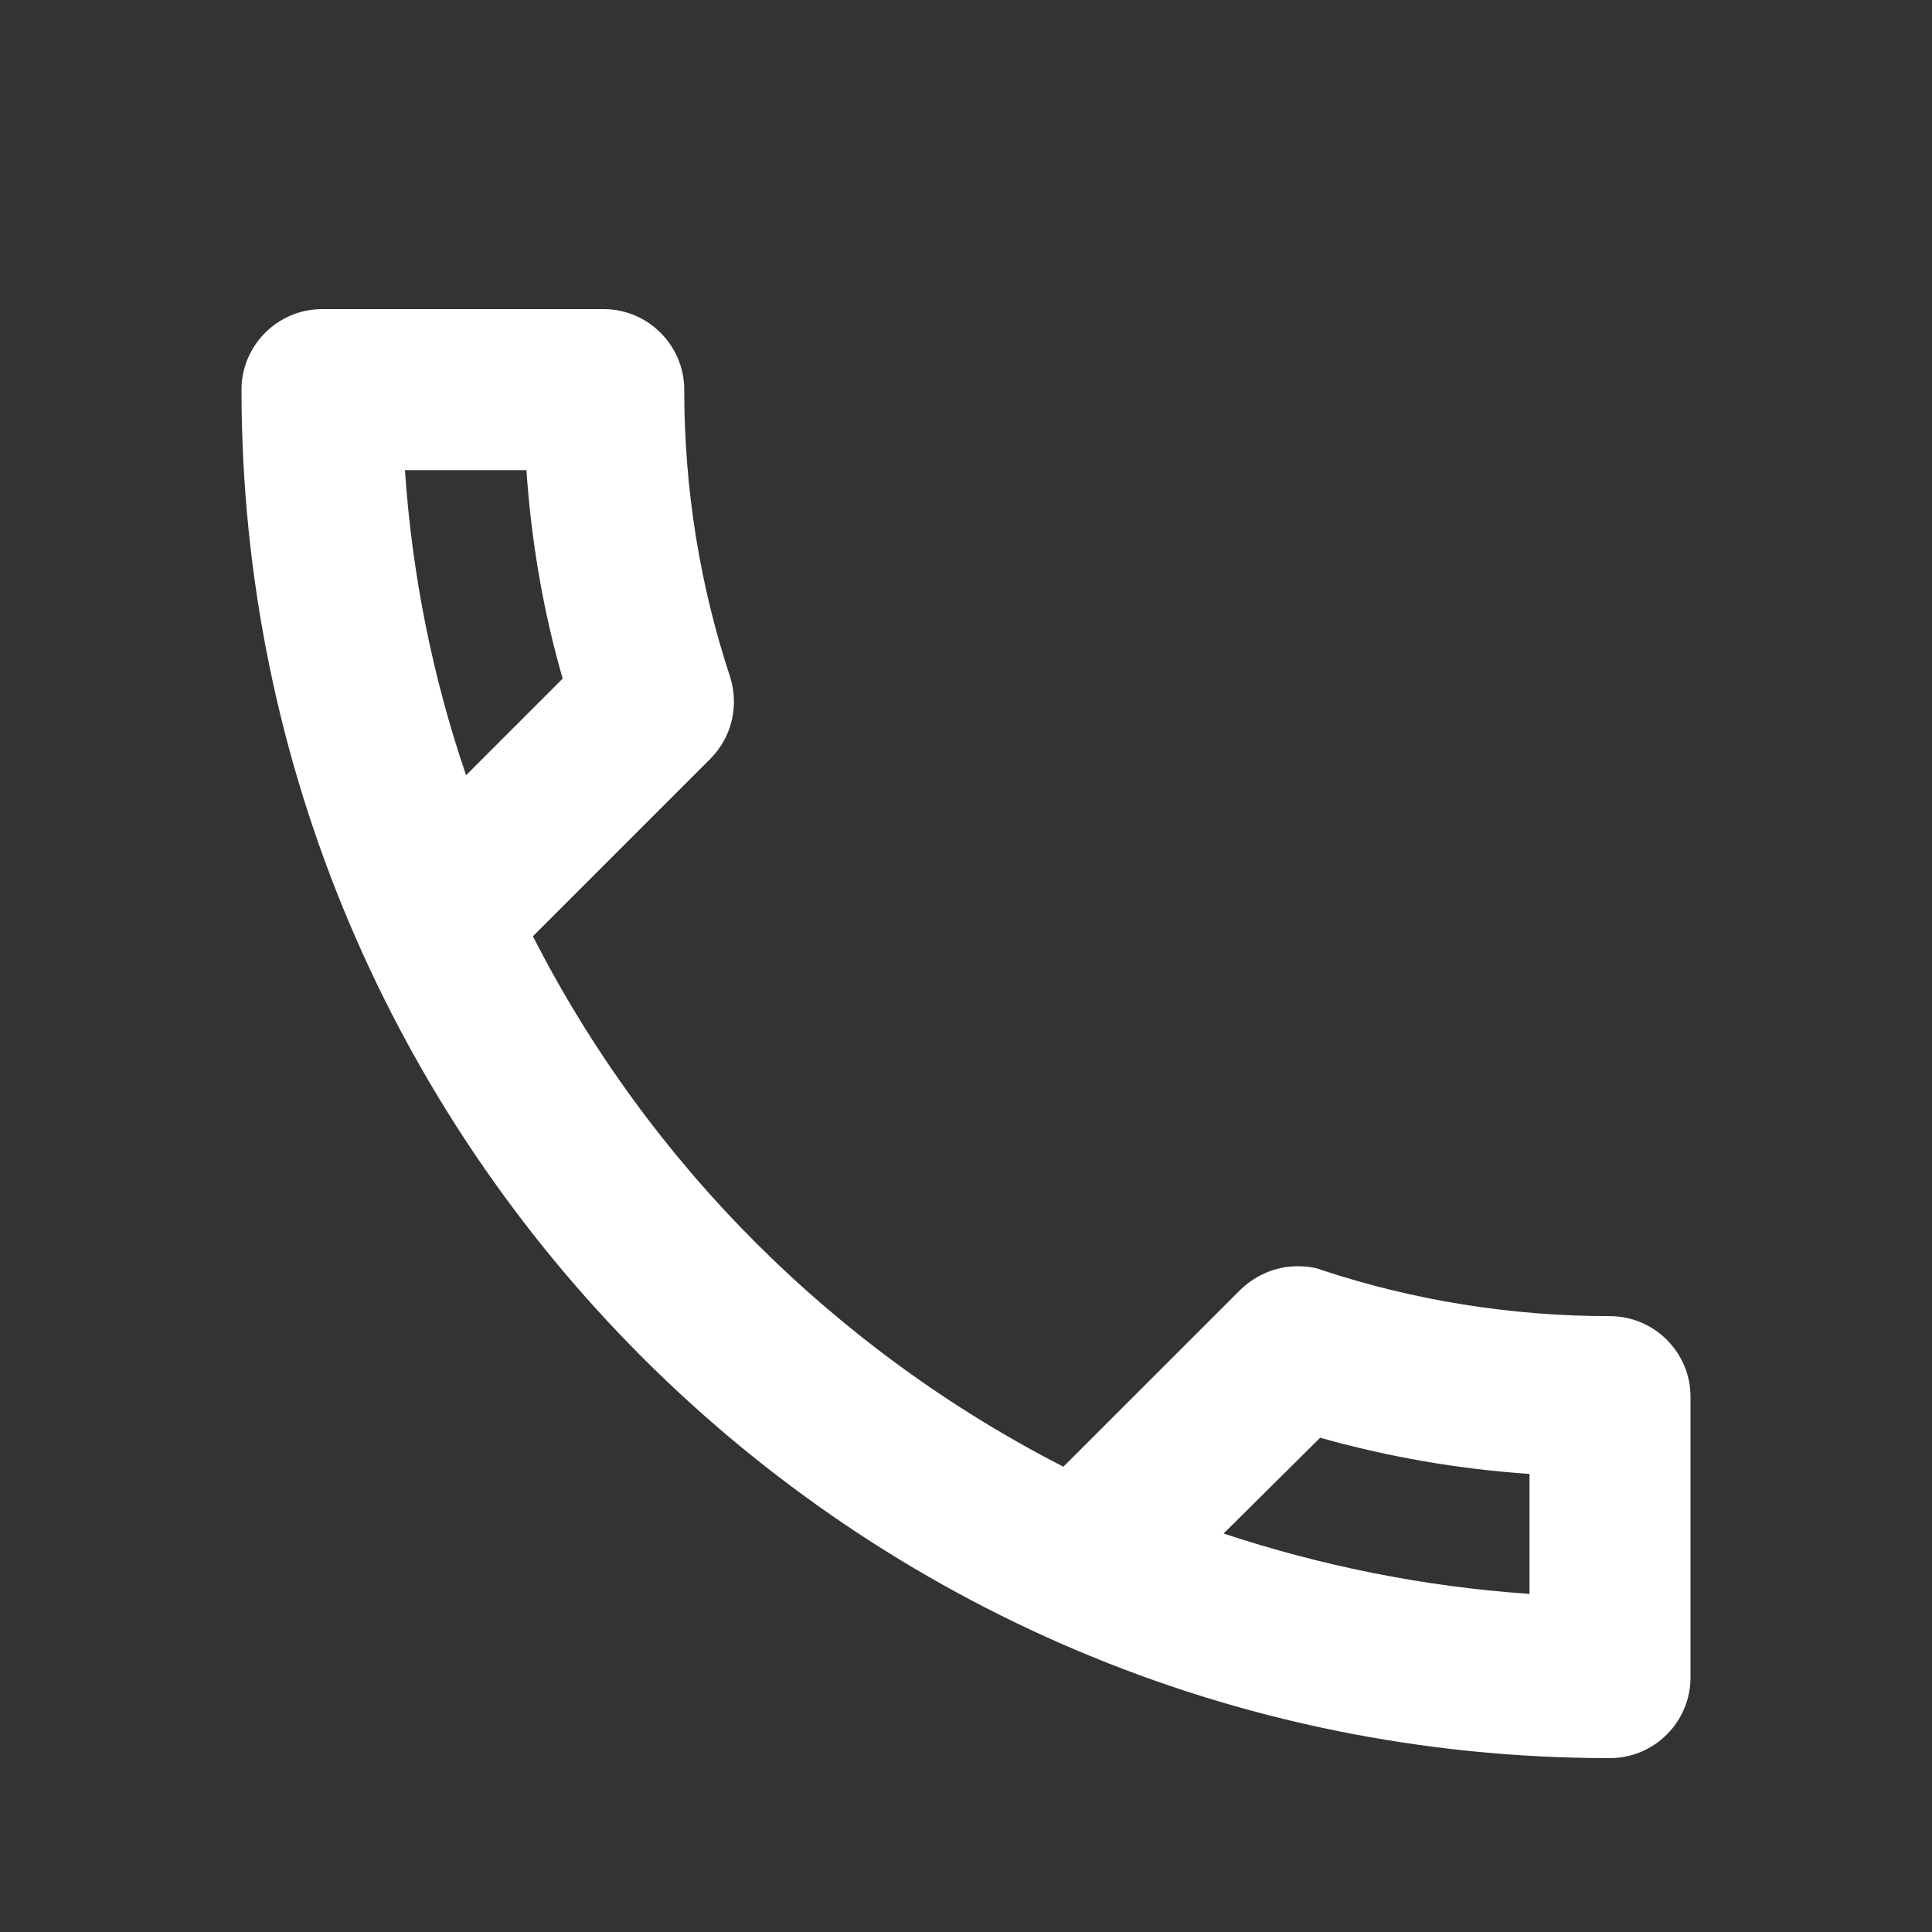 <svg width="25" height="25" viewBox="0 0 25 25" fill="none" xmlns="http://www.w3.org/2000/svg">
<rect x="0" y="0" width="25" height="25" fill="#333333" stroke="none"/>
<g clip-path="url(#clip0_35_166)">
<path d="M6.812 6.083C6.875 7.01 7.031 7.917 7.281 8.781L6.031 10.031C5.604 8.781 5.333 7.458 5.24 6.083H6.812ZM17.083 18.604C17.969 18.854 18.875 19.01 19.792 19.073V20.625C18.417 20.531 17.094 20.26 15.833 19.844L17.083 18.604ZM7.812 4H4.167C3.594 4 3.125 4.469 3.125 5.042C3.125 14.823 11.052 22.75 20.833 22.75C21.406 22.75 21.875 22.281 21.875 21.708V18.073C21.875 17.5 21.406 17.031 20.833 17.031C19.542 17.031 18.281 16.823 17.115 16.438C17.01 16.396 16.896 16.385 16.792 16.385C16.521 16.385 16.26 16.49 16.052 16.688L13.76 18.979C10.812 17.469 8.396 15.062 6.896 12.115L9.188 9.823C9.479 9.531 9.562 9.125 9.448 8.76C9.062 7.594 8.854 6.344 8.854 5.042C8.854 4.469 8.385 4 7.812 4Z" fill="white"/>
</g>
<defs>
<clipPath id="clip0_35_166">
<rect width="25" height="25" fill="white"/>
</clipPath>
</defs>
</svg>
